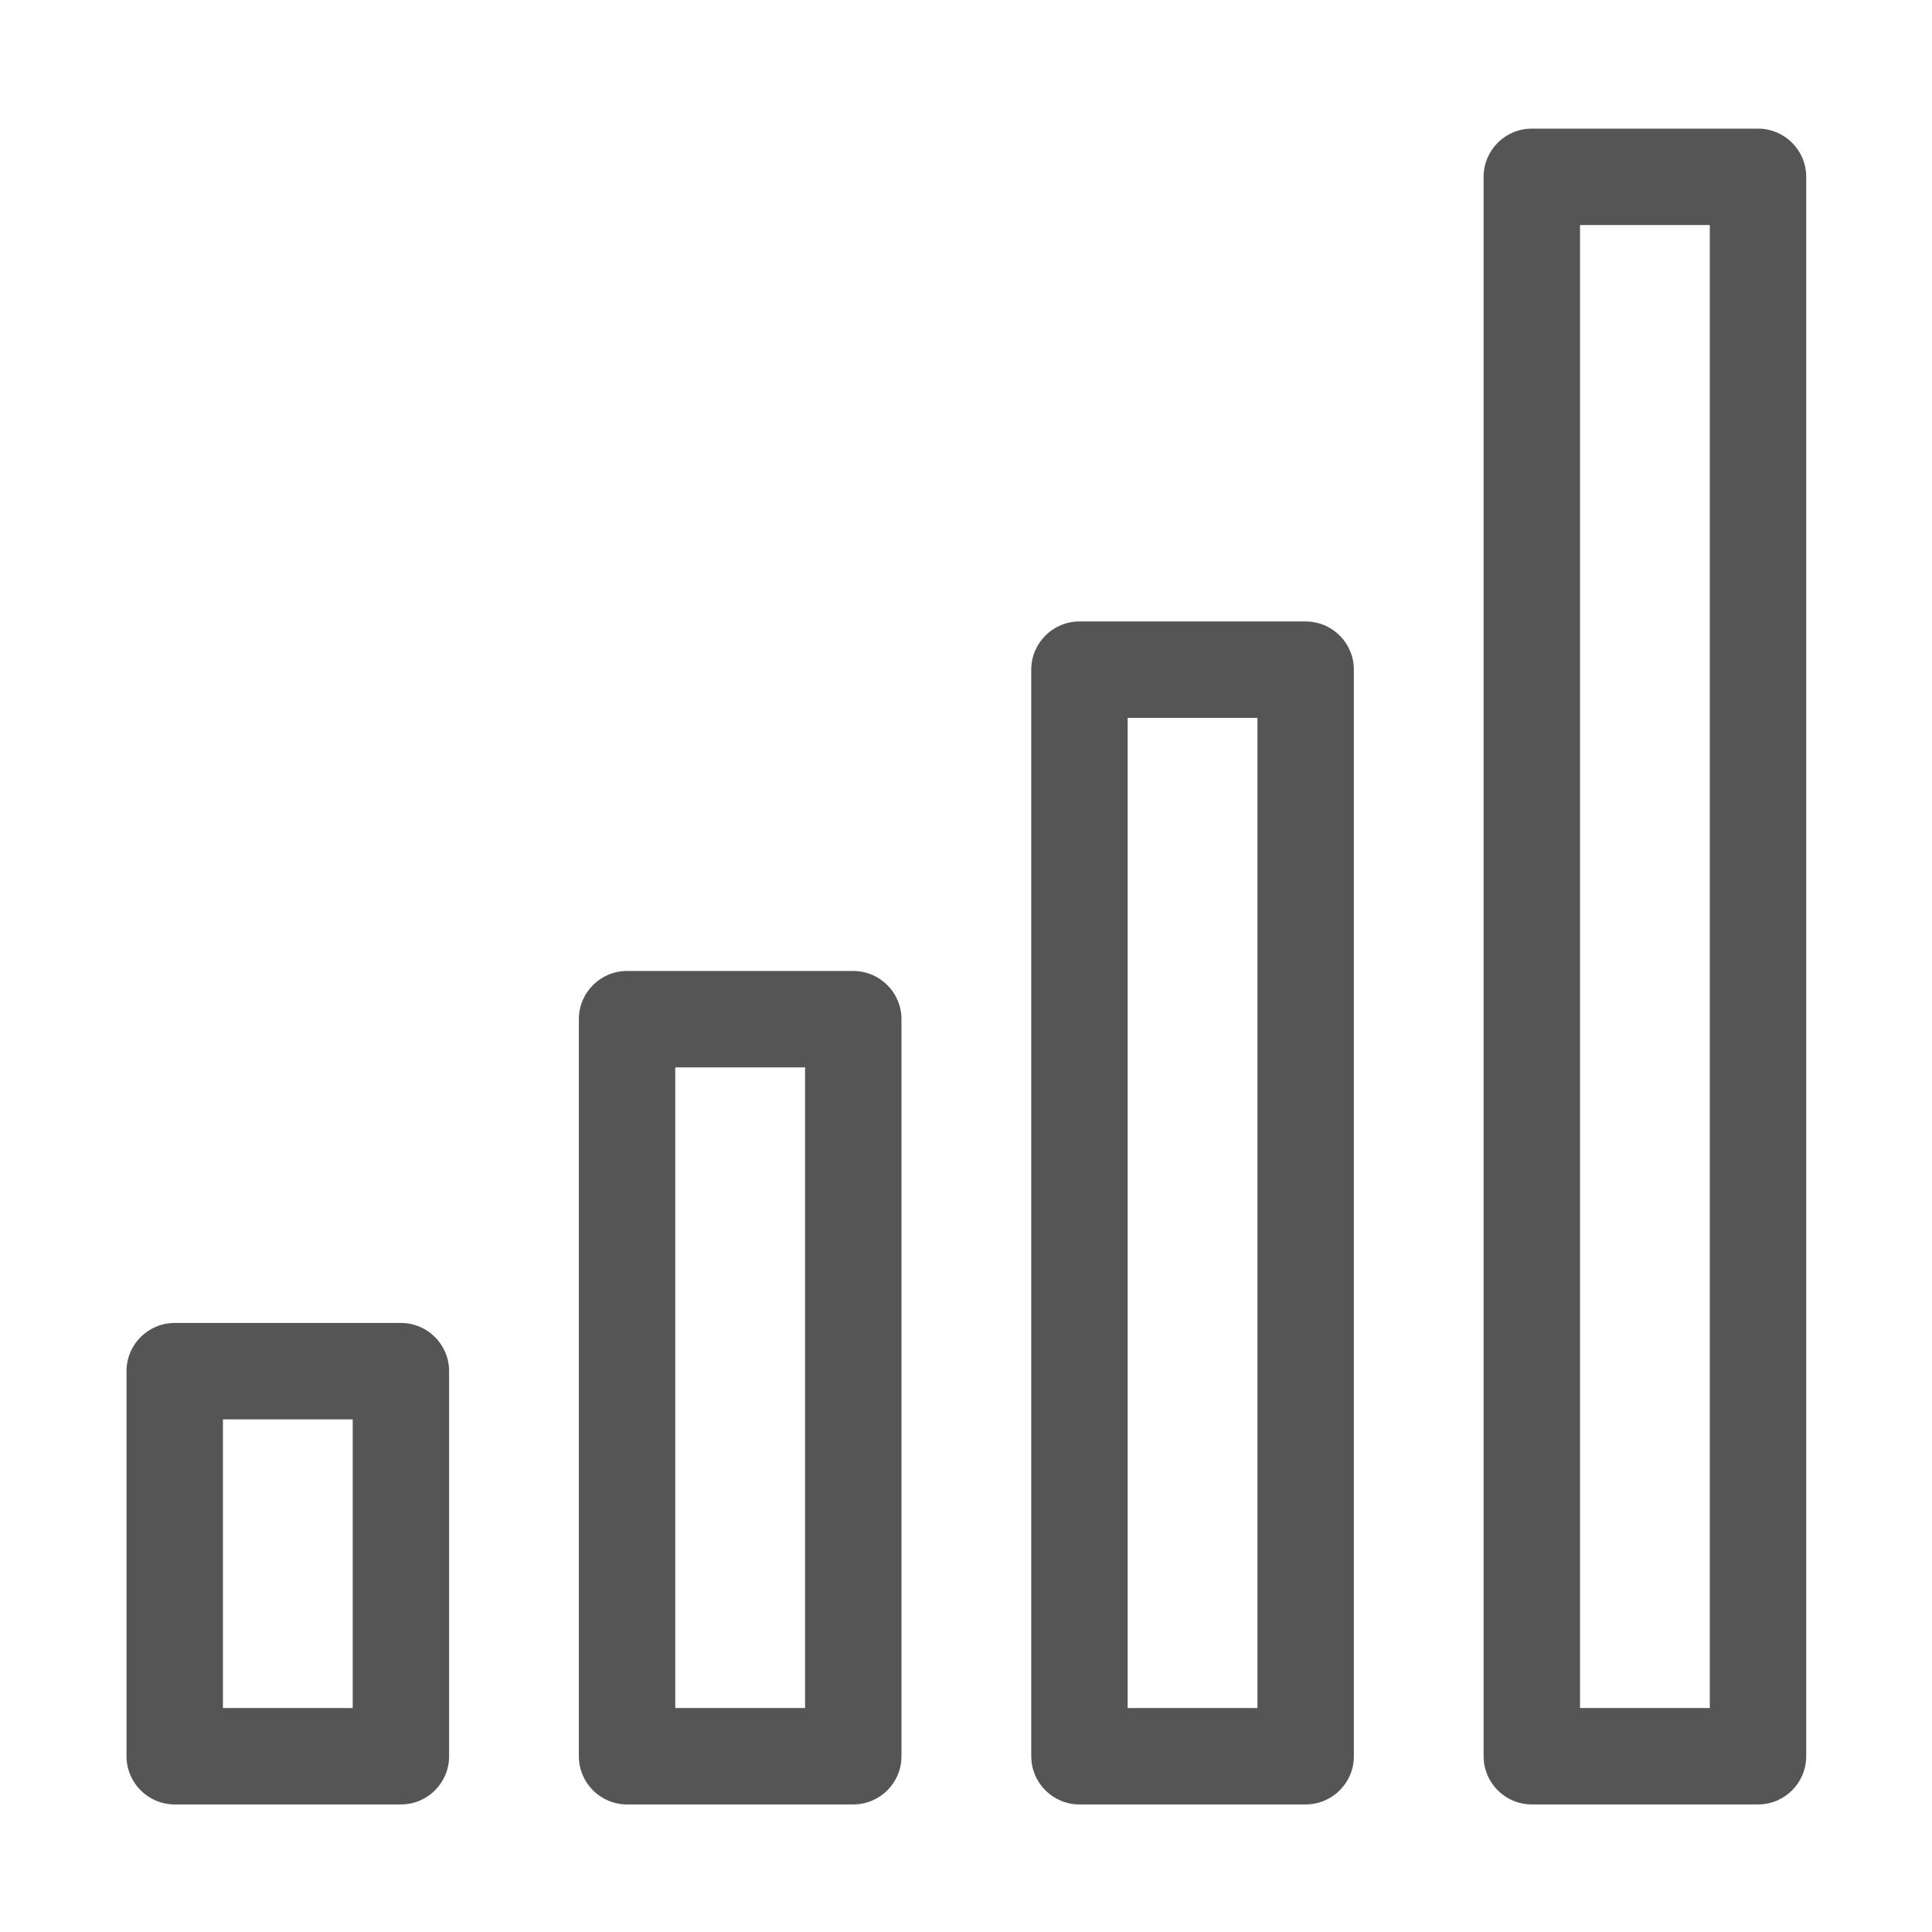 <?xml version="1.0" encoding="UTF-8" standalone="no"?> <svg xmlns="http://www.w3.org/2000/svg" xmlns:xlink="http://www.w3.org/1999/xlink" class="icon" viewBox="0 0 1024 1024" version="1.1" width="200" height="200"><path d="M212.489 956.39 92.61 956.39c-14.111 0-25.551-11.439-25.551-25.551l0-204.098c0-14.112 11.44-25.552 25.551-25.552l119.879 0c14.111 0 25.551 11.44 25.551 25.552l0 204.098C238.041 944.952 226.6 956.39 212.489 956.39zM118.162 905.287l68.776 0L186.938 752.291l-68.776 0L118.162 905.287z" fill="#555555"></path><path d="M452.251 956.39 332.355 956.39c-14.111 0-25.551-11.439-25.551-25.551L306.804 540.189c0-14.111 11.44-25.551 25.551-25.551l119.896 0c14.112 0 25.551 11.44 25.551 25.551l0 390.65C477.802 944.952 466.363 956.39 452.251 956.39zM357.907 905.287l68.791 0L426.698 565.74l-68.791 0L357.907 905.287z" fill="#555555"></path><path d="M692.024 956.39 572.132 956.39c-14.111 0-25.551-11.439-25.551-25.551L546.581 354.934c0-14.112 11.44-25.551 25.551-25.551l119.892 0c14.112 0 25.553 11.44 25.553 25.551l0 575.905C717.576 944.952 706.136 956.39 692.024 956.39zM597.682 905.287l68.791 0 0-524.803-68.791 0L597.682 905.287z" fill="#555555"></path><path d="M931.784 956.39l-119.891 0c-14.111 0-25.552-11.439-25.552-25.551L786.342 93.731c0-14.112 11.441-25.552 25.552-25.552l119.891 0c14.111 0 25.551 11.44 25.551 25.552l0 837.107C957.335 944.952 945.897 956.39 931.784 956.39zM837.446 905.287l68.788 0L906.233 119.282l-68.788 0L837.446 905.287z" fill="#555555"></path></svg> 